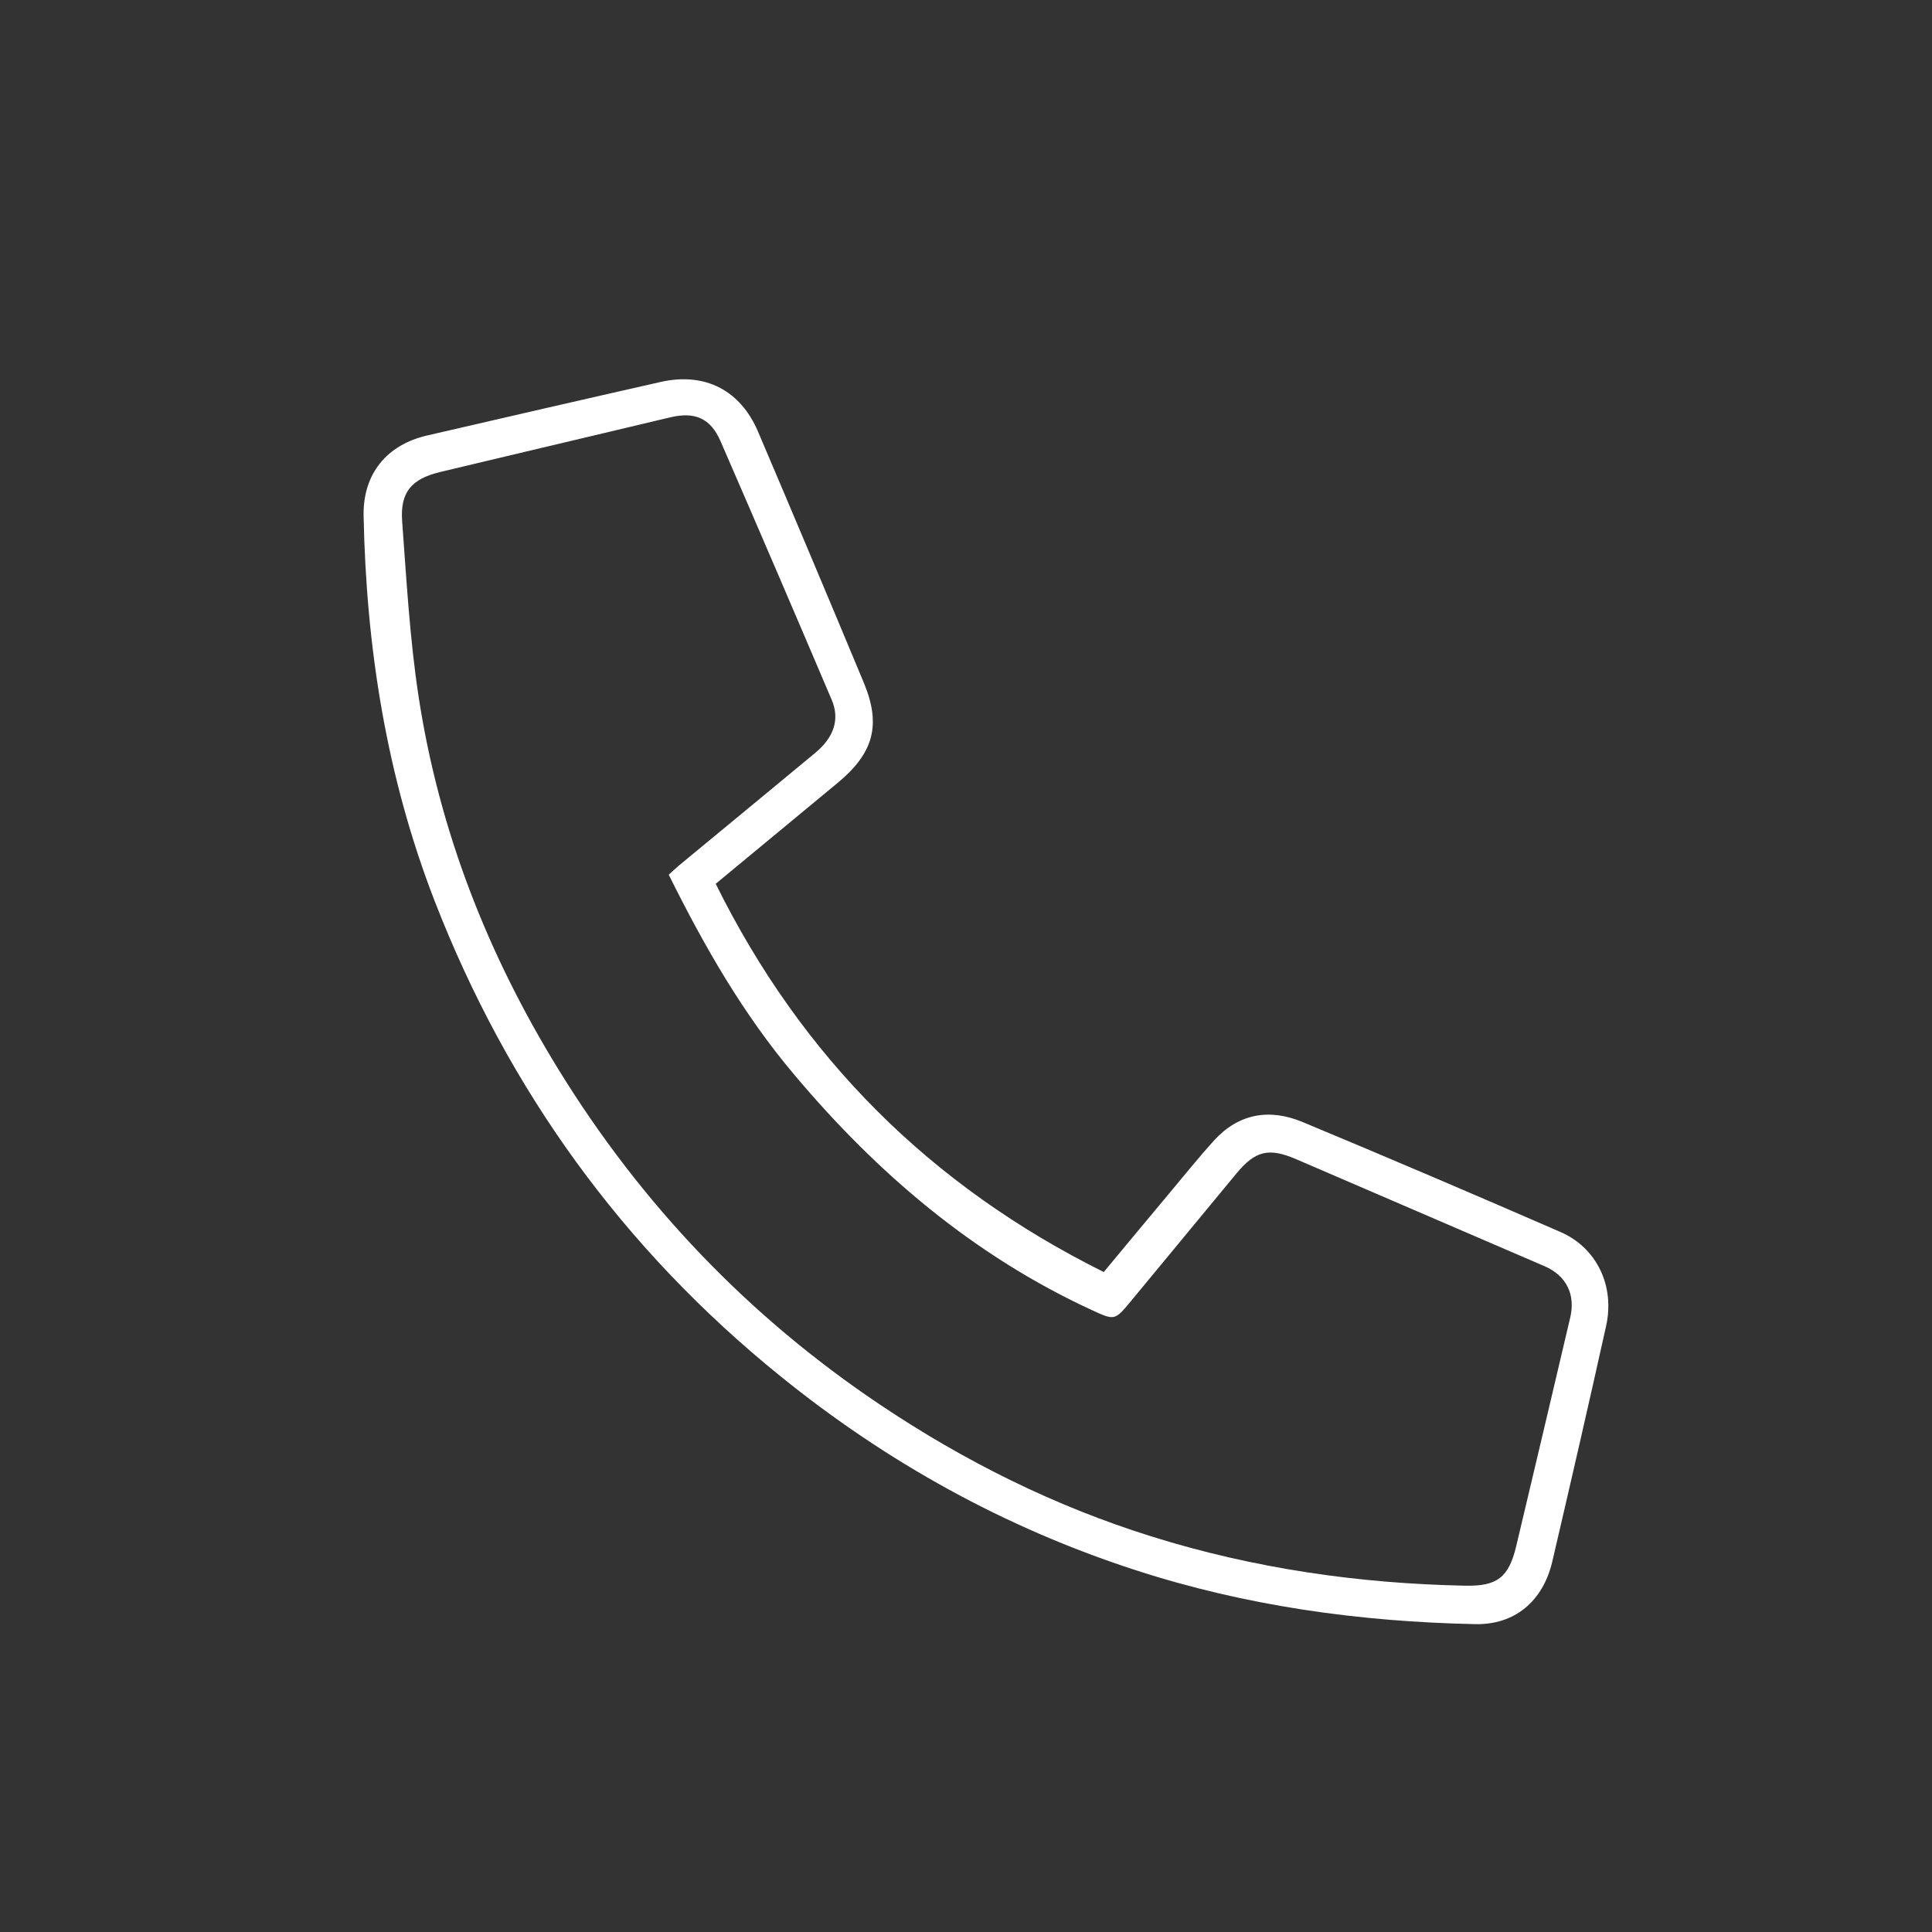 <?xml version="1.0" encoding="utf-8"?>
<!-- Generator: Adobe Illustrator 26.0.0, SVG Export Plug-In . SVG Version: 6.00 Build 0)  -->
<svg version="1.1" id="图层_1" xmlns="http://www.w3.org/2000/svg" xmlns:xlink="http://www.w3.org/1999/xlink" x="0px" y="0px"
	 viewBox="0 0 200 200" style="enable-background:new 0 0 200 200;" xml:space="preserve">
<rect x="0" y="0" width="200" height="200" fill="#333333" stroke="none"/>
<path fill="#ffffff" d="M74.09,91.49c8.9,17.99,22.23,31.27,40.17,40.19c2.32-2.79,4.63-5.58,6.95-8.35c1.47-1.76,2.91-3.55,4.45-5.25
	c2.57-2.83,5.77-3.35,9.18-1.93c8.93,3.72,17.82,7.52,26.69,11.38c3.77,1.64,5.66,5.59,4.73,9.75c-1.8,8.12-3.67,16.24-5.56,24.34
	c-0.97,4.17-3.92,6.6-8,6.51c-11.97-0.25-23.73-1.88-35.15-5.59c-13.51-4.38-25.74-11.16-36.74-20.06
	C64.5,129.3,52.58,112.82,44.99,93.26c-4.97-12.82-7.08-26.18-7.35-39.87c-0.08-4.32,2.39-7.35,6.58-8.31
	c8.05-1.86,16.11-3.72,24.17-5.54c4.57-1.03,8.24,0.83,10.08,5.14c3.68,8.64,7.33,17.3,10.94,25.97c1.83,4.38,1.04,7.29-2.68,10.38
	C82.56,84.49,78.37,87.95,74.09,91.49z M69.23,90.55c0.39-0.35,0.71-0.66,1.05-0.95c4.7-3.89,9.42-7.76,14.11-11.66
	c1.95-1.62,2.56-3.49,1.71-5.49c-3.81-8.95-7.64-17.88-11.52-26.8c-1.03-2.36-2.65-3.05-5.19-2.45c-2.72,0.64-5.44,1.29-8.16,1.94
	c-5.22,1.24-10.44,2.47-15.66,3.72c-2.98,0.72-4.16,2.09-3.94,5.1c0.45,6.08,0.79,12.19,1.71,18.2
	c2.12,13.82,7.13,26.62,14.46,38.53c8.6,13.98,19.68,25.59,33.33,34.74c8.74,5.86,18.09,10.51,28.13,13.64
	c10.53,3.29,21.37,4.86,32.4,5.08c3.32,0.07,4.52-0.84,5.3-4.1c1.88-7.88,3.73-15.77,5.59-23.66c0.56-2.4-0.41-4.34-2.65-5.31
	c-8.57-3.7-17.14-7.39-25.72-11.08c-2.83-1.22-4.23-0.88-6.17,1.46c-3.64,4.4-7.28,8.8-10.91,13.2c-1.69,2.04-1.69,2.06-4.07,0.96
	c-12.23-5.64-22.22-14.15-30.81-24.37C76.95,105.01,72.91,97.98,69.23,90.55z"/>
</svg>
